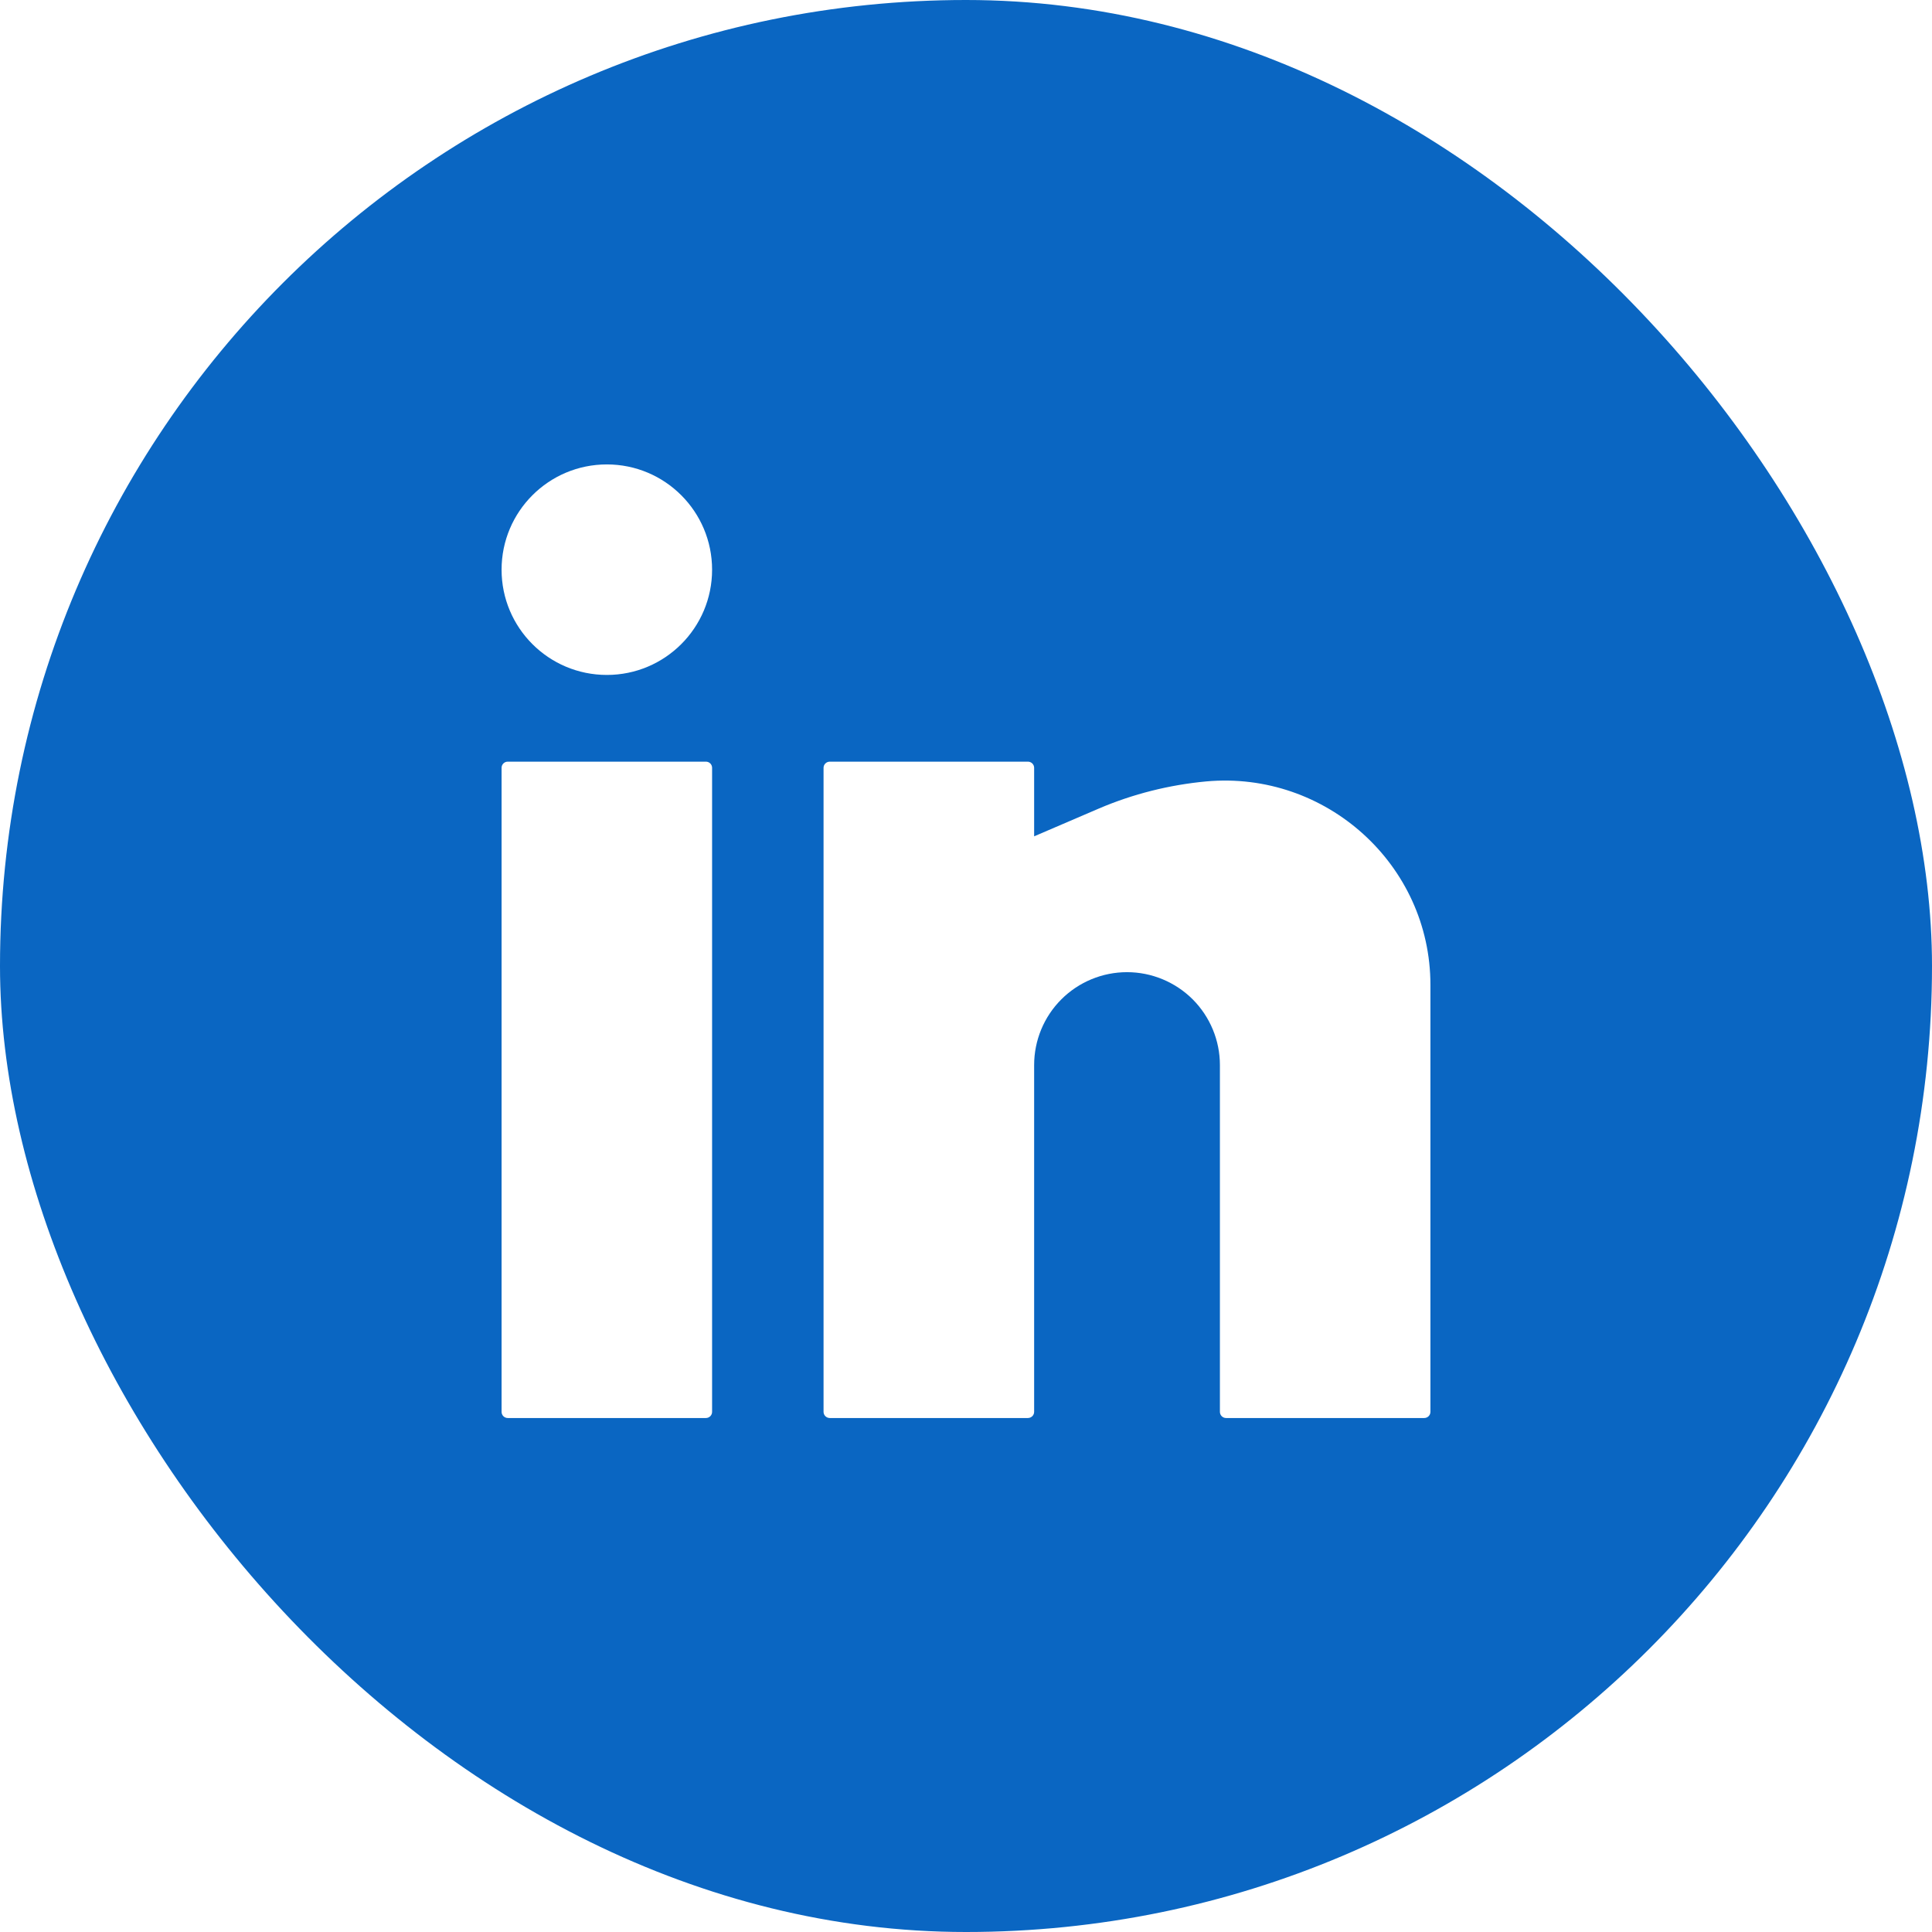 <svg width="26" height="26" viewBox="0 0 26 26" fill="none" xmlns="http://www.w3.org/2000/svg">
<g filter="url(#filter0_b_3135_58099)">
<rect width="26" height="26" rx="13" fill="#0A66C2"/>
</g>
<path d="M8.167 6.25C7.384 6.25 6.75 6.884 6.75 7.667C6.75 8.449 7.384 9.083 8.167 9.083C8.949 9.083 9.583 8.449 9.583 7.667C9.583 6.884 8.949 6.25 8.167 6.25Z" fill="white"/>
<path d="M6.833 10.25C6.787 10.25 6.75 10.287 6.75 10.333V19C6.75 19.046 6.787 19.083 6.833 19.083H9.5C9.546 19.083 9.583 19.046 9.583 19V10.333C9.583 10.287 9.546 10.25 9.5 10.25H6.833Z" fill="white"/>
<path d="M11.167 10.25C11.121 10.25 11.083 10.287 11.083 10.333V19C11.083 19.046 11.121 19.083 11.167 19.083H13.833C13.879 19.083 13.917 19.046 13.917 19V14.333C13.917 14.002 14.048 13.684 14.283 13.449C14.517 13.215 14.835 13.083 15.167 13.083C15.498 13.083 15.816 13.215 16.051 13.449C16.285 13.684 16.417 14.002 16.417 14.333V19C16.417 19.046 16.454 19.083 16.5 19.083H19.167C19.213 19.083 19.25 19.046 19.25 19V13.254C19.25 11.636 17.843 10.37 16.233 10.516C15.737 10.562 15.246 10.685 14.788 10.881L13.917 11.255V10.333C13.917 10.287 13.879 10.25 13.833 10.25H11.167Z" fill="white"/>
<defs>
<filter id="filter0_b_3135_58099" x="-34.249" y="-34.249" width="94.499" height="94.499" filterUnits="userSpaceOnUse" color-interpolation-filters="sRGB">
<feFlood flood-opacity="0" result="BackgroundImageFix"/>
<feGaussianBlur in="BackgroundImageFix" stdDeviation="17.125"/>
<feComposite in2="SourceAlpha" operator="in" result="effect1_backgroundBlur_3135_58099"/>
<feBlend mode="normal" in="SourceGraphic" in2="effect1_backgroundBlur_3135_58099" result="shape"/>
</filter>
</defs>
</svg>
